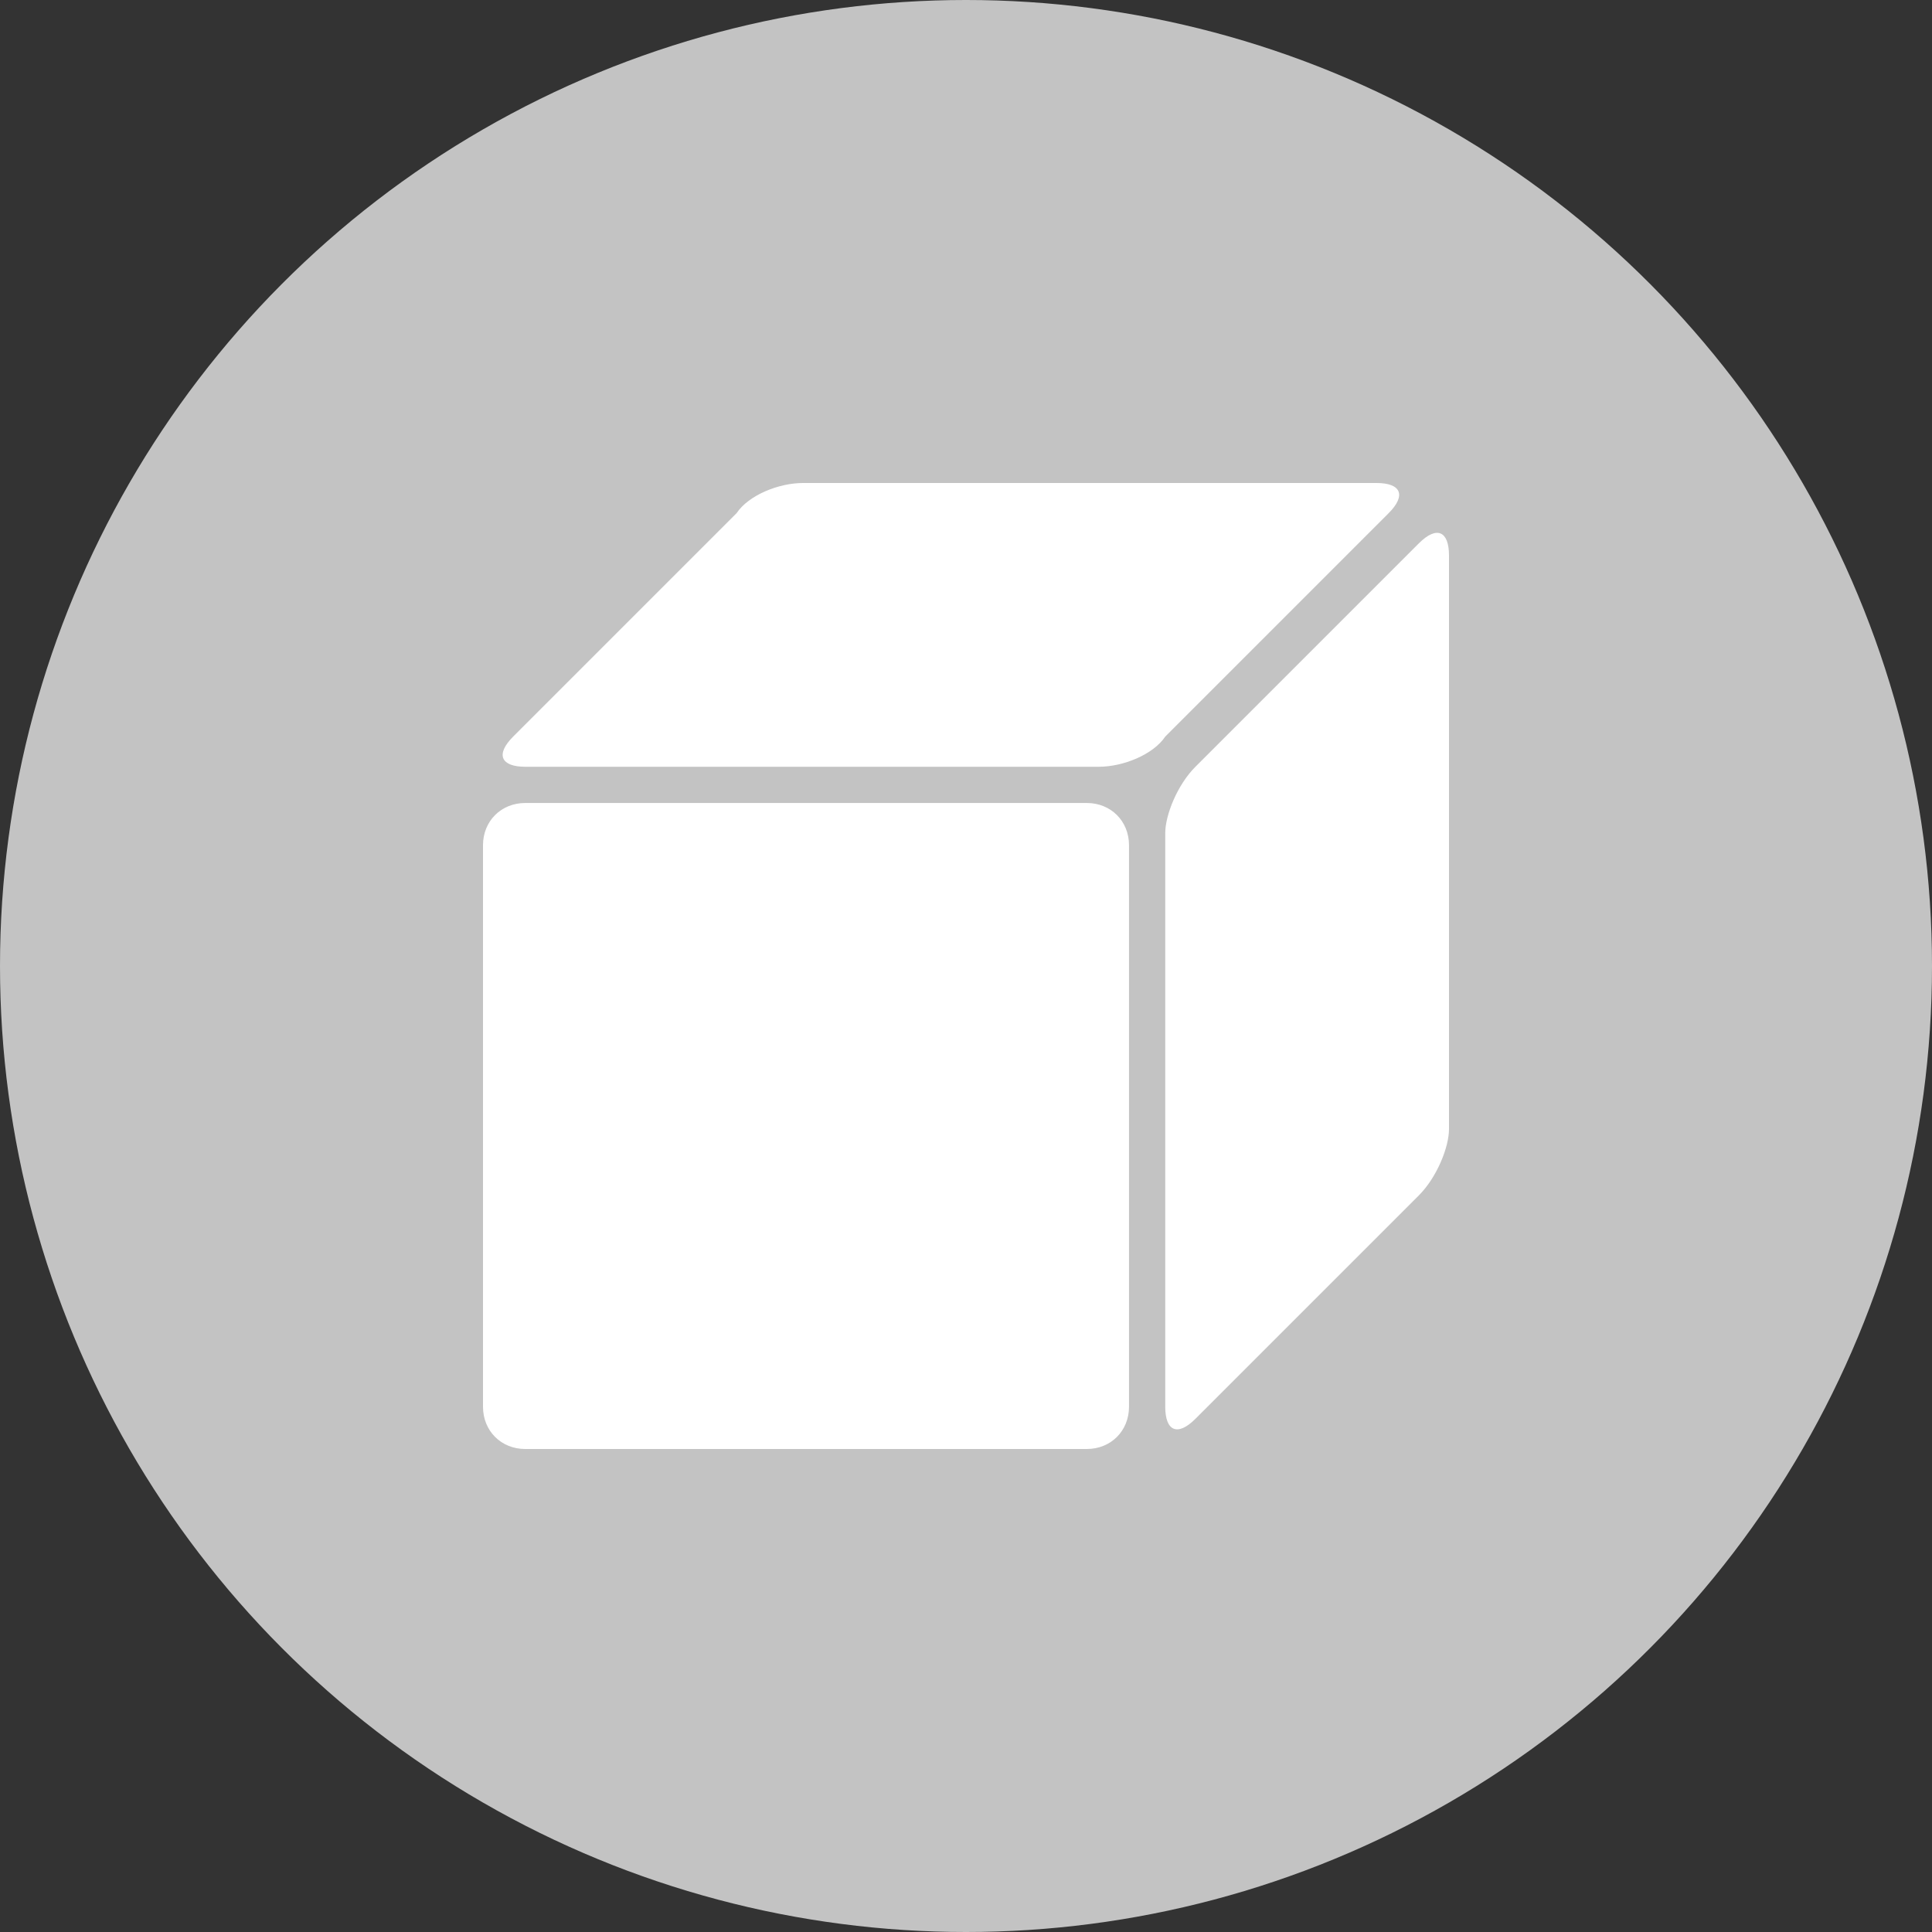 <?xml version="1.0" encoding="utf-8"?>
<!-- Generator: Adobe Illustrator 23.0.3, SVG Export Plug-In . SVG Version: 6.00 Build 0)  -->
<svg version="1.1" id="Ebene_1" xmlns="http://www.w3.org/2000/svg" xmlns:xlink="http://www.w3.org/1999/xlink" x="0px" y="0px"
	 width="32px" height="32px" viewBox="0 0 32 32" style="enable-background:new 0 0 32 32;" xml:space="preserve">
<rect x="0" y="0" width="32" height="32" fill="#333333" stroke="none"/>
<style type="text/css">
	.st0{fill:#C3C3C3;}
	.st1{fill:#FFFFFF;}
</style>
<circle class="st0" cx="16" cy="16" r="16"/>
<g id="cube-black_2_">
	<path class="st1" d="M23,8.5C23.3,8.2,23.2,8,22.8,8h-9.5c-0.4,0-0.9,0.2-1.1,0.5l-3.7,3.7c-0.3,0.3-0.2,0.5,0.2,0.5h9.5
		c0.4,0,0.9-0.2,1.1-0.5L23,8.5z M24,9.2c0-0.4-0.2-0.5-0.5-0.2l-3.7,3.7c-0.3,0.3-0.5,0.8-0.5,1.1v9.5c0,0.4,0.2,0.5,0.5,0.2
		l3.7-3.7c0.3-0.3,0.5-0.8,0.5-1.1V9.2z M18.7,23.3c0,0.4-0.3,0.7-0.7,0.7H8.7C8.3,24,8,23.7,8,23.3V14c0-0.4,0.3-0.7,0.7-0.7H18
		c0.4,0,0.7,0.3,0.7,0.7V23.3z"/>
</g>
</svg>

